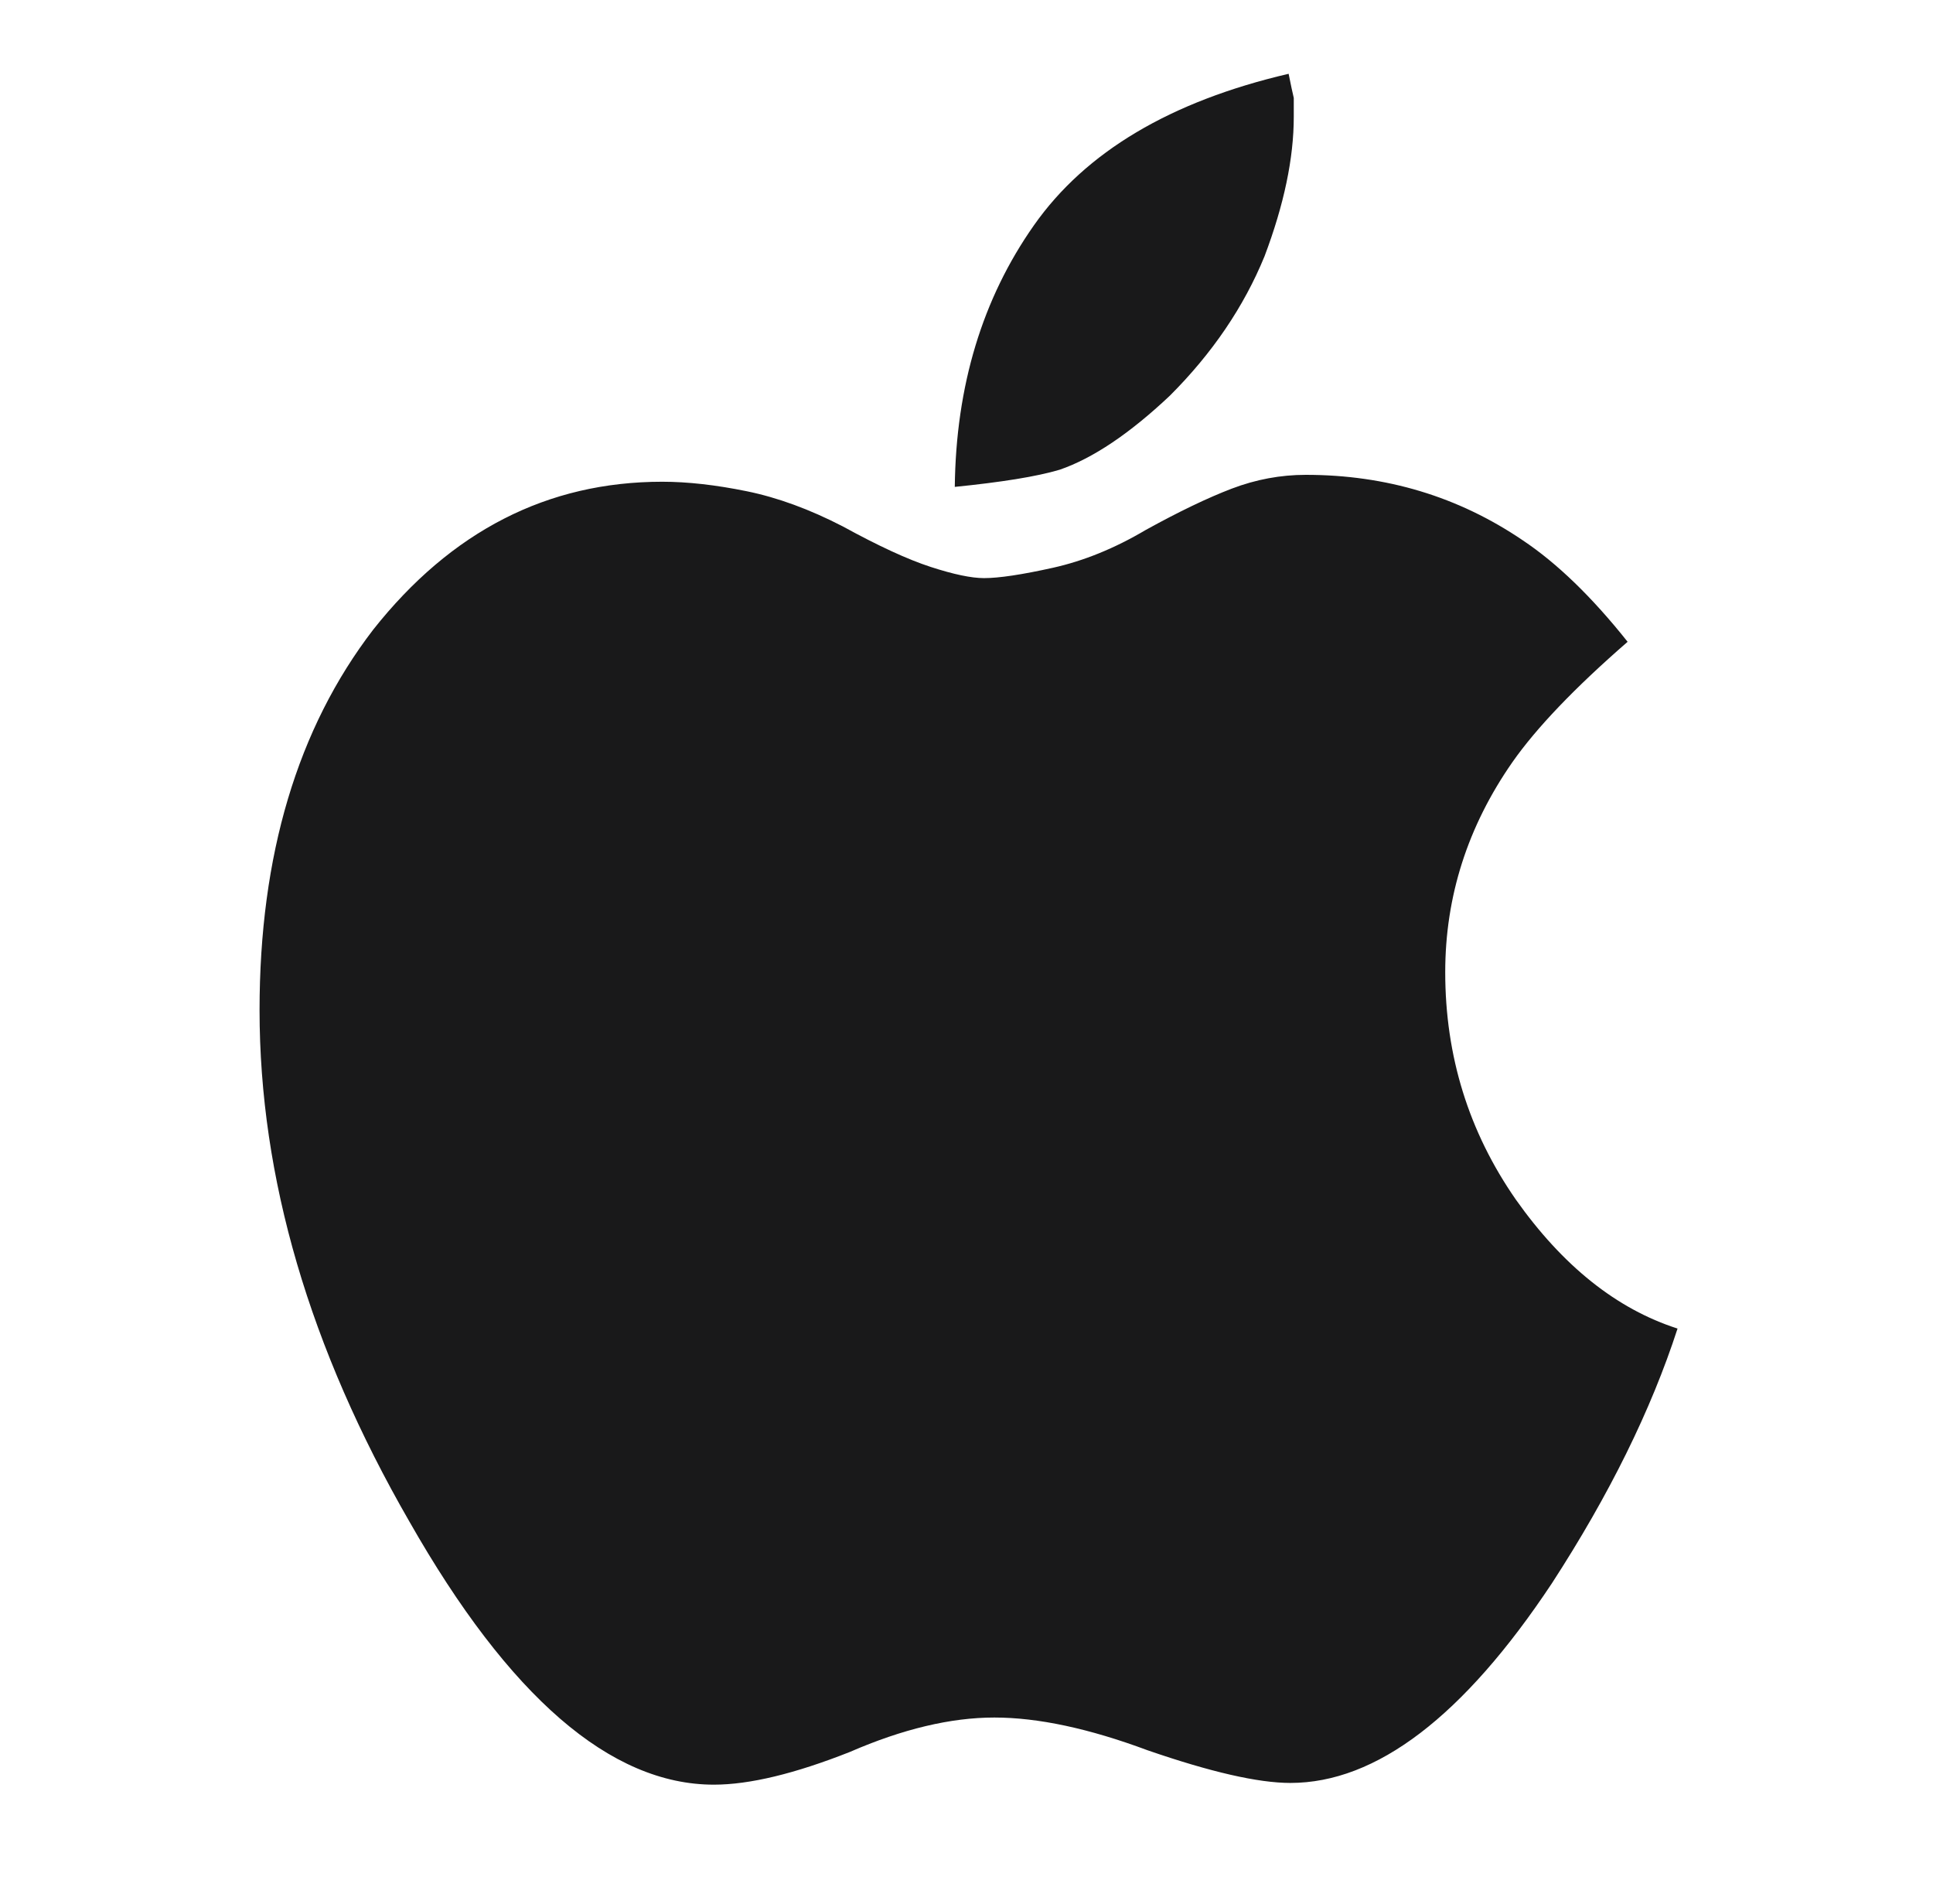 <svg width="65" height="64" viewBox="0 0 65 64" fill="none" xmlns="http://www.w3.org/2000/svg">
<path d="M50.97 40.326C52.552 42.563 54.365 44.01 56.41 44.666C55.522 47.404 54.114 50.259 52.185 53.23C49.215 57.705 46.283 59.942 43.39 59.942C42.309 59.942 40.709 59.576 38.587 58.843C36.619 58.11 34.903 57.743 33.437 57.743C31.971 57.743 30.351 58.129 28.576 58.901C26.724 59.633 25.201 60 24.005 60C20.533 60 17.119 57.049 13.762 51.147C10.406 45.321 8.728 39.593 8.728 33.96C8.728 28.753 10.001 24.49 12.547 21.172C15.171 17.854 18.411 16.196 22.269 16.196C23.117 16.196 24.063 16.302 25.104 16.514C26.146 16.726 27.226 17.122 28.345 17.7C29.541 18.356 30.524 18.809 31.296 19.06C32.067 19.311 32.665 19.436 33.09 19.436C33.591 19.436 34.363 19.32 35.404 19.089C36.446 18.857 37.487 18.433 38.529 17.816C39.648 17.199 40.612 16.736 41.422 16.427C42.232 16.119 43.062 15.964 43.91 15.964C46.611 15.964 49.041 16.697 51.202 18.163C52.359 18.935 53.535 20.073 54.731 21.577C52.957 23.12 51.664 24.47 50.854 25.628C49.35 27.788 48.598 30.141 48.598 32.687C48.598 35.504 49.388 38.05 50.97 40.326ZM39.339 13.302C37.989 14.575 36.754 15.405 35.636 15.791C35.25 15.906 34.758 16.012 34.16 16.109C33.562 16.205 32.877 16.292 32.106 16.369C32.145 12.974 33.032 10.043 34.768 7.574C36.504 5.105 39.358 3.407 43.332 2.481C43.409 2.867 43.467 3.137 43.505 3.292V3.928C43.505 5.317 43.178 6.879 42.522 8.615C41.827 10.313 40.767 11.875 39.339 13.302Z" fill="#19191A"/>
</svg>
